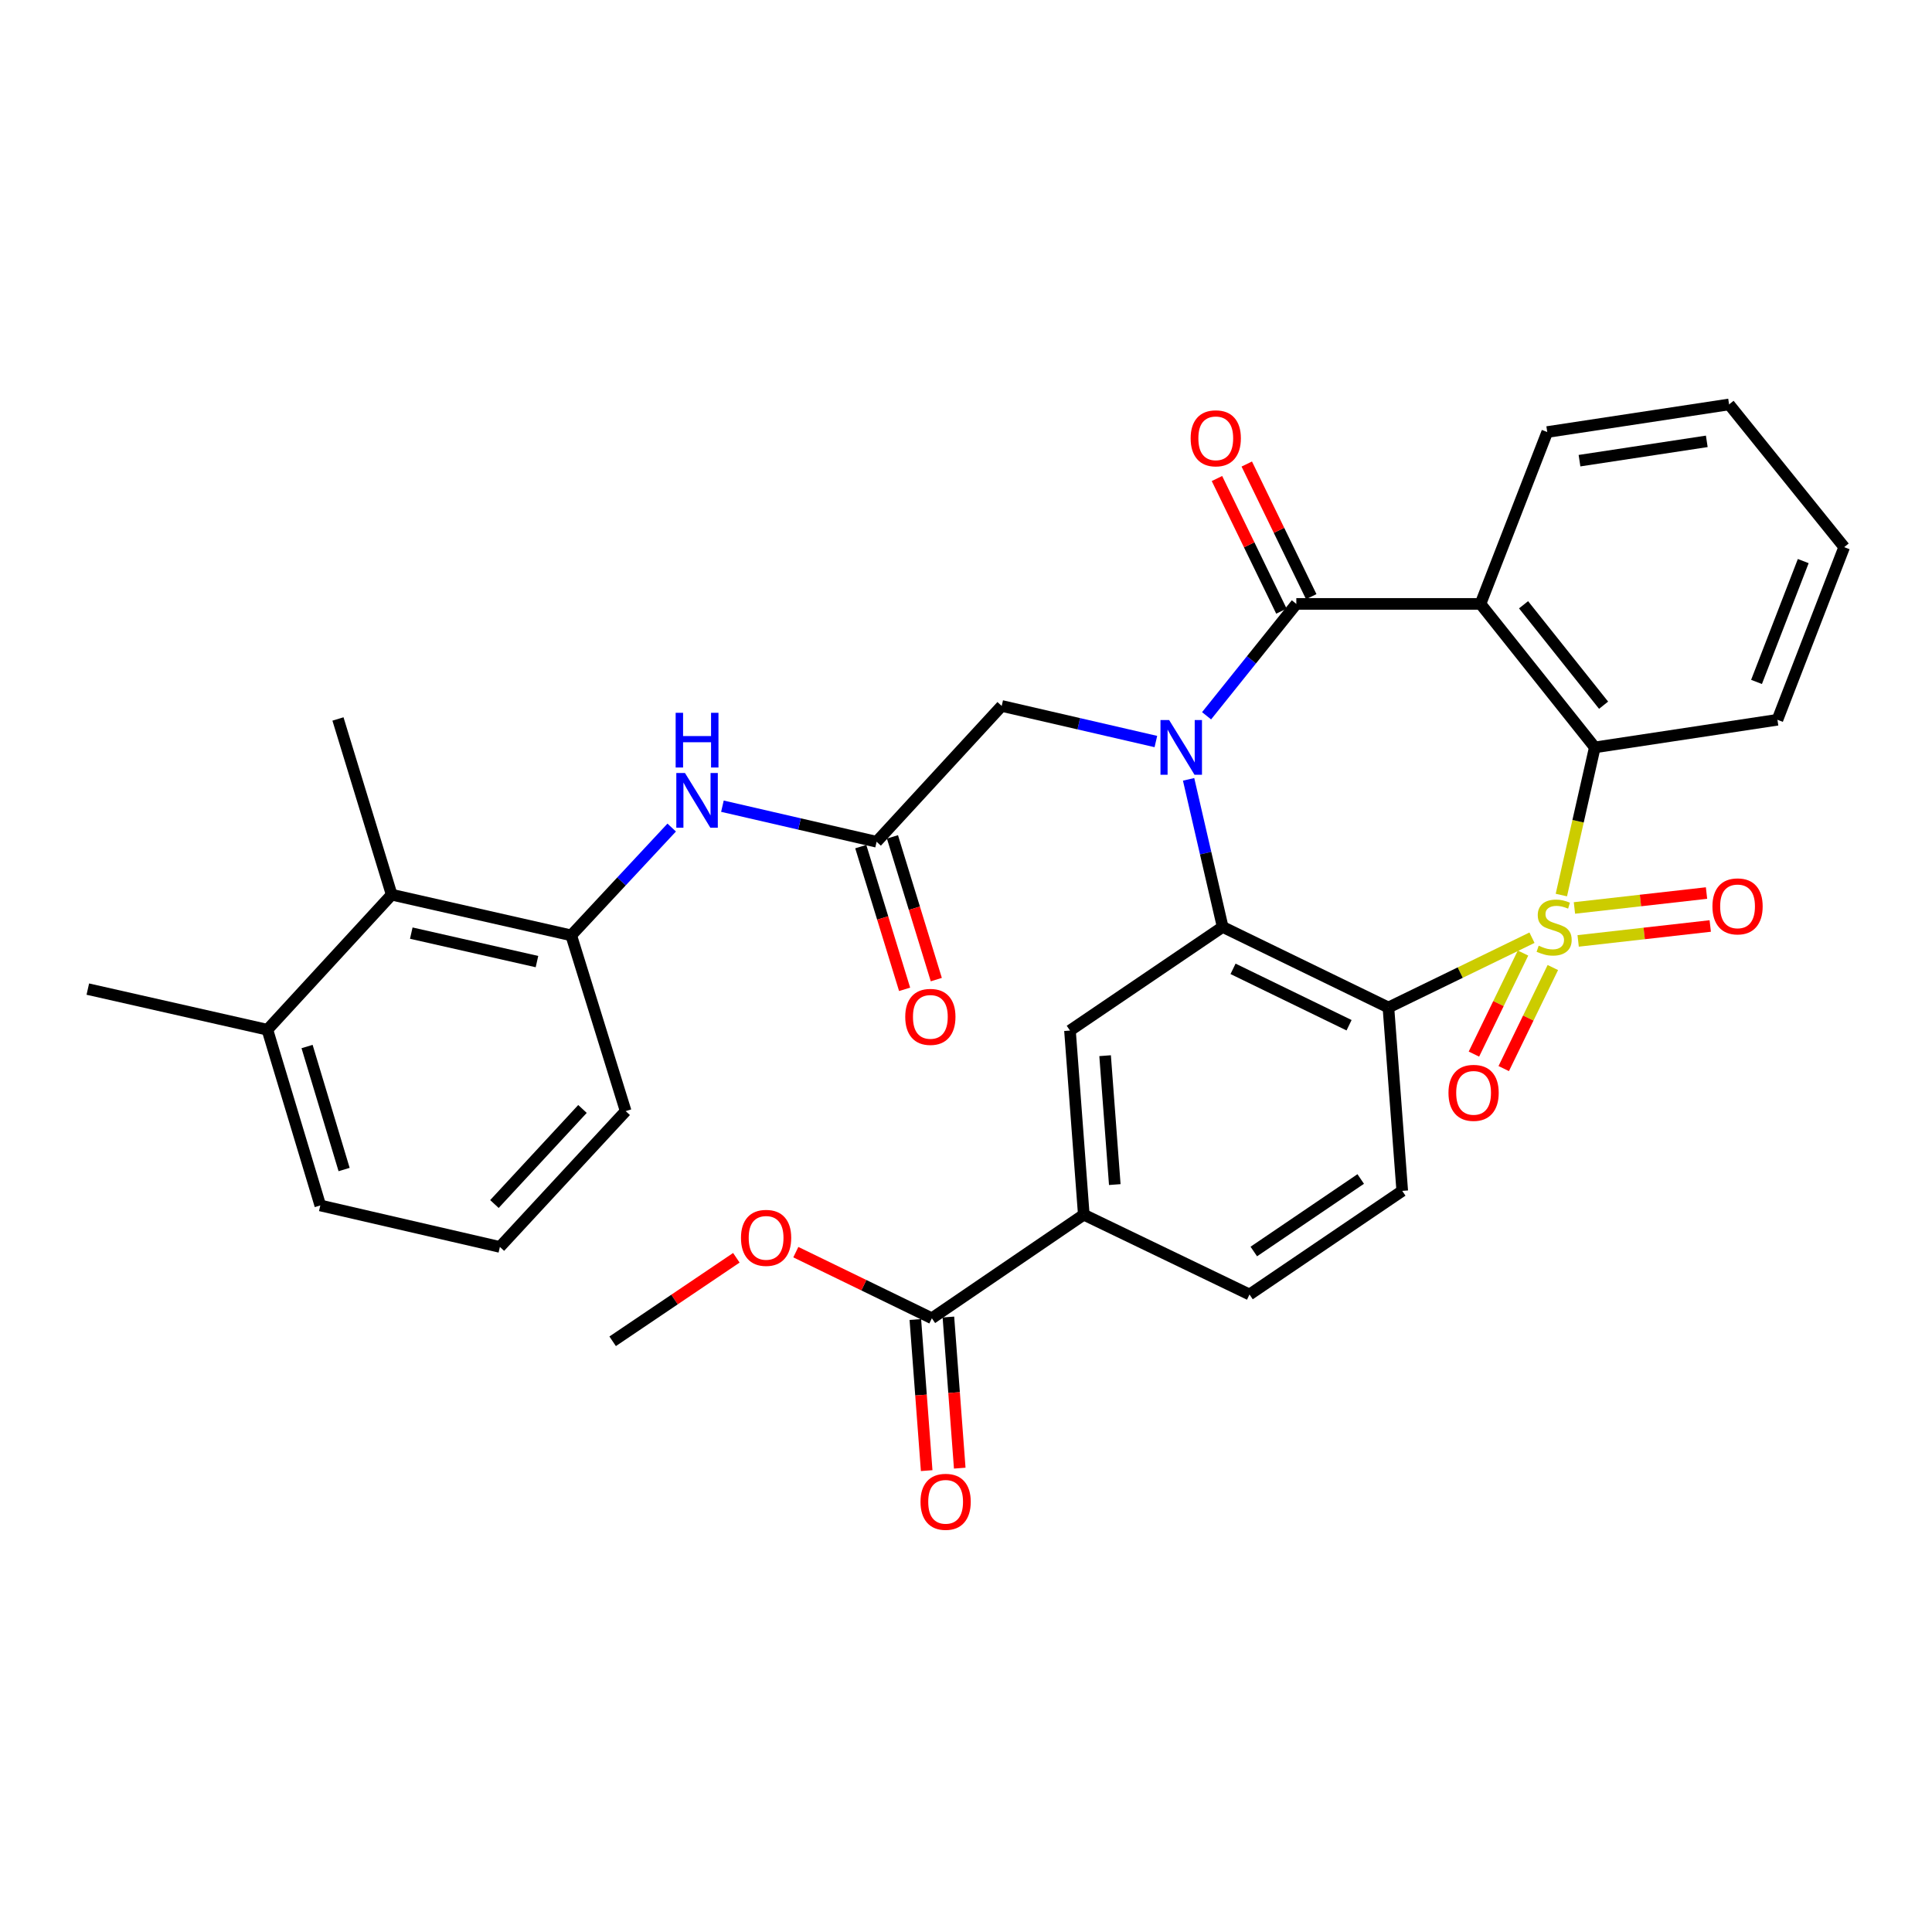 <?xml version='1.0' encoding='iso-8859-1'?>
<svg version='1.1' baseProfile='full'
              xmlns='http://www.w3.org/2000/svg'
                      xmlns:rdkit='http://www.rdkit.org/xml'
                      xmlns:xlink='http://www.w3.org/1999/xlink'
                  xml:space='preserve'
width='1000px' height='1000px' viewBox='0 0 1000 1000'>
<!-- END OF HEADER -->
<rect style='opacity:1.0;fill:#FFFFFF;stroke:none' width='1000' height='1000' x='0' y='0'> </rect>
<path class='bond-1' d='M 792.955,485.355 L 755.8,503.419' style='fill:none;fill-rule:evenodd;stroke:#CCCC00;stroke-width:6px;stroke-linecap:butt;stroke-linejoin:miter;stroke-opacity:1' />
<path class='bond-1' d='M 755.8,503.419 L 718.645,521.482' style='fill:none;fill-rule:evenodd;stroke:#000000;stroke-width:6px;stroke-linecap:butt;stroke-linejoin:miter;stroke-opacity:1' />
<path class='bond-5' d='M 808.157,463.28 L 816.813,425.064' style='fill:none;fill-rule:evenodd;stroke:#CCCC00;stroke-width:6px;stroke-linecap:butt;stroke-linejoin:miter;stroke-opacity:1' />
<path class='bond-5' d='M 816.813,425.064 L 825.469,386.848' style='fill:none;fill-rule:evenodd;stroke:#000000;stroke-width:6px;stroke-linecap:butt;stroke-linejoin:miter;stroke-opacity:1' />
<path class='bond-10' d='M 816.851,487.012 L 851.035,483.15' style='fill:none;fill-rule:evenodd;stroke:#CCCC00;stroke-width:6px;stroke-linecap:butt;stroke-linejoin:miter;stroke-opacity:1' />
<path class='bond-10' d='M 851.035,483.15 L 885.218,479.288' style='fill:none;fill-rule:evenodd;stroke:#FF0000;stroke-width:6px;stroke-linecap:butt;stroke-linejoin:miter;stroke-opacity:1' />
<path class='bond-10' d='M 814.924,469.96 L 849.108,466.098' style='fill:none;fill-rule:evenodd;stroke:#CCCC00;stroke-width:6px;stroke-linecap:butt;stroke-linejoin:miter;stroke-opacity:1' />
<path class='bond-10' d='M 849.108,466.098 L 883.292,462.236' style='fill:none;fill-rule:evenodd;stroke:#FF0000;stroke-width:6px;stroke-linecap:butt;stroke-linejoin:miter;stroke-opacity:1' />
<path class='bond-11' d='M 788.312,493.296 L 775.604,519.448' style='fill:none;fill-rule:evenodd;stroke:#CCCC00;stroke-width:6px;stroke-linecap:butt;stroke-linejoin:miter;stroke-opacity:1' />
<path class='bond-11' d='M 775.604,519.448 L 762.895,545.6' style='fill:none;fill-rule:evenodd;stroke:#FF0000;stroke-width:6px;stroke-linecap:butt;stroke-linejoin:miter;stroke-opacity:1' />
<path class='bond-11' d='M 803.747,500.797 L 791.038,526.949' style='fill:none;fill-rule:evenodd;stroke:#CCCC00;stroke-width:6px;stroke-linecap:butt;stroke-linejoin:miter;stroke-opacity:1' />
<path class='bond-11' d='M 791.038,526.949 L 778.33,553.1' style='fill:none;fill-rule:evenodd;stroke:#FF0000;stroke-width:6px;stroke-linecap:butt;stroke-linejoin:miter;stroke-opacity:1' />
<path class='bond-0' d='M 615.219,403.392 L 624.035,441.587' style='fill:none;fill-rule:evenodd;stroke:#0000FF;stroke-width:6px;stroke-linecap:butt;stroke-linejoin:miter;stroke-opacity:1' />
<path class='bond-0' d='M 624.035,441.587 L 632.851,479.782' style='fill:none;fill-rule:evenodd;stroke:#000000;stroke-width:6px;stroke-linecap:butt;stroke-linejoin:miter;stroke-opacity:1' />
<path class='bond-8' d='M 598.277,383.818 L 558.376,374.608' style='fill:none;fill-rule:evenodd;stroke:#0000FF;stroke-width:6px;stroke-linecap:butt;stroke-linejoin:miter;stroke-opacity:1' />
<path class='bond-8' d='M 558.376,374.608 L 518.476,365.397' style='fill:none;fill-rule:evenodd;stroke:#000000;stroke-width:6px;stroke-linecap:butt;stroke-linejoin:miter;stroke-opacity:1' />
<path class='bond-33' d='M 624.521,370.492 L 647.749,341.536' style='fill:none;fill-rule:evenodd;stroke:#0000FF;stroke-width:6px;stroke-linecap:butt;stroke-linejoin:miter;stroke-opacity:1' />
<path class='bond-33' d='M 647.749,341.536 L 670.977,312.581' style='fill:none;fill-rule:evenodd;stroke:#000000;stroke-width:6px;stroke-linecap:butt;stroke-linejoin:miter;stroke-opacity:1' />
<path class='bond-3' d='M 718.645,521.482 L 632.851,479.782' style='fill:none;fill-rule:evenodd;stroke:#000000;stroke-width:6px;stroke-linecap:butt;stroke-linejoin:miter;stroke-opacity:1' />
<path class='bond-3' d='M 698.274,530.661 L 638.219,501.471' style='fill:none;fill-rule:evenodd;stroke:#000000;stroke-width:6px;stroke-linecap:butt;stroke-linejoin:miter;stroke-opacity:1' />
<path class='bond-13' d='M 718.645,521.482 L 725.795,616.399' style='fill:none;fill-rule:evenodd;stroke:#000000;stroke-width:6px;stroke-linecap:butt;stroke-linejoin:miter;stroke-opacity:1' />
<path class='bond-2' d='M 670.977,312.581 L 766.294,312.581' style='fill:none;fill-rule:evenodd;stroke:#000000;stroke-width:6px;stroke-linecap:butt;stroke-linejoin:miter;stroke-opacity:1' />
<path class='bond-17' d='M 678.694,308.83 L 662.01,274.505' style='fill:none;fill-rule:evenodd;stroke:#000000;stroke-width:6px;stroke-linecap:butt;stroke-linejoin:miter;stroke-opacity:1' />
<path class='bond-17' d='M 662.01,274.505 L 645.327,240.181' style='fill:none;fill-rule:evenodd;stroke:#FF0000;stroke-width:6px;stroke-linecap:butt;stroke-linejoin:miter;stroke-opacity:1' />
<path class='bond-17' d='M 663.26,316.331 L 646.576,282.007' style='fill:none;fill-rule:evenodd;stroke:#000000;stroke-width:6px;stroke-linecap:butt;stroke-linejoin:miter;stroke-opacity:1' />
<path class='bond-17' d='M 646.576,282.007 L 629.893,247.683' style='fill:none;fill-rule:evenodd;stroke:#FF0000;stroke-width:6px;stroke-linecap:butt;stroke-linejoin:miter;stroke-opacity:1' />
<path class='bond-6' d='M 632.851,479.782 L 553.817,533.409' style='fill:none;fill-rule:evenodd;stroke:#000000;stroke-width:6px;stroke-linecap:butt;stroke-linejoin:miter;stroke-opacity:1' />
<path class='bond-4' d='M 766.294,312.581 L 825.469,386.848' style='fill:none;fill-rule:evenodd;stroke:#000000;stroke-width:6px;stroke-linecap:butt;stroke-linejoin:miter;stroke-opacity:1' />
<path class='bond-4' d='M 788.591,313.027 L 830.014,365.014' style='fill:none;fill-rule:evenodd;stroke:#000000;stroke-width:6px;stroke-linecap:butt;stroke-linejoin:miter;stroke-opacity:1' />
<path class='bond-22' d='M 766.294,312.581 L 800.853,223.622' style='fill:none;fill-rule:evenodd;stroke:#000000;stroke-width:6px;stroke-linecap:butt;stroke-linejoin:miter;stroke-opacity:1' />
<path class='bond-24' d='M 825.469,386.848 L 919.996,372.557' style='fill:none;fill-rule:evenodd;stroke:#000000;stroke-width:6px;stroke-linecap:butt;stroke-linejoin:miter;stroke-opacity:1' />
<path class='bond-35' d='M 553.817,533.409 L 560.968,628.716' style='fill:none;fill-rule:evenodd;stroke:#000000;stroke-width:6px;stroke-linecap:butt;stroke-linejoin:miter;stroke-opacity:1' />
<path class='bond-35' d='M 572.002,546.421 L 577.008,613.136' style='fill:none;fill-rule:evenodd;stroke:#000000;stroke-width:6px;stroke-linecap:butt;stroke-linejoin:miter;stroke-opacity:1' />
<path class='bond-7' d='M 453.733,435.689 L 518.476,365.397' style='fill:none;fill-rule:evenodd;stroke:#000000;stroke-width:6px;stroke-linecap:butt;stroke-linejoin:miter;stroke-opacity:1' />
<path class='bond-9' d='M 453.733,435.689 L 413.828,426.486' style='fill:none;fill-rule:evenodd;stroke:#000000;stroke-width:6px;stroke-linecap:butt;stroke-linejoin:miter;stroke-opacity:1' />
<path class='bond-9' d='M 413.828,426.486 L 373.923,417.284' style='fill:none;fill-rule:evenodd;stroke:#0000FF;stroke-width:6px;stroke-linecap:butt;stroke-linejoin:miter;stroke-opacity:1' />
<path class='bond-19' d='M 445.531,438.208 L 456.878,475.144' style='fill:none;fill-rule:evenodd;stroke:#000000;stroke-width:6px;stroke-linecap:butt;stroke-linejoin:miter;stroke-opacity:1' />
<path class='bond-19' d='M 456.878,475.144 L 468.224,512.08' style='fill:none;fill-rule:evenodd;stroke:#FF0000;stroke-width:6px;stroke-linecap:butt;stroke-linejoin:miter;stroke-opacity:1' />
<path class='bond-19' d='M 461.935,433.169 L 473.282,470.105' style='fill:none;fill-rule:evenodd;stroke:#000000;stroke-width:6px;stroke-linecap:butt;stroke-linejoin:miter;stroke-opacity:1' />
<path class='bond-19' d='M 473.282,470.105 L 484.628,507.041' style='fill:none;fill-rule:evenodd;stroke:#FF0000;stroke-width:6px;stroke-linecap:butt;stroke-linejoin:miter;stroke-opacity:1' />
<path class='bond-12' d='M 347.671,428.342 L 321.668,456.24' style='fill:none;fill-rule:evenodd;stroke:#0000FF;stroke-width:6px;stroke-linecap:butt;stroke-linejoin:miter;stroke-opacity:1' />
<path class='bond-12' d='M 321.668,456.24 L 295.665,484.139' style='fill:none;fill-rule:evenodd;stroke:#000000;stroke-width:6px;stroke-linecap:butt;stroke-linejoin:miter;stroke-opacity:1' />
<path class='bond-16' d='M 295.665,484.139 L 202.731,463.088' style='fill:none;fill-rule:evenodd;stroke:#000000;stroke-width:6px;stroke-linecap:butt;stroke-linejoin:miter;stroke-opacity:1' />
<path class='bond-16' d='M 277.934,497.718 L 212.88,482.982' style='fill:none;fill-rule:evenodd;stroke:#000000;stroke-width:6px;stroke-linecap:butt;stroke-linejoin:miter;stroke-opacity:1' />
<path class='bond-25' d='M 295.665,484.139 L 323.847,575.109' style='fill:none;fill-rule:evenodd;stroke:#000000;stroke-width:6px;stroke-linecap:butt;stroke-linejoin:miter;stroke-opacity:1' />
<path class='bond-18' d='M 725.795,616.399 L 646.742,670.026' style='fill:none;fill-rule:evenodd;stroke:#000000;stroke-width:6px;stroke-linecap:butt;stroke-linejoin:miter;stroke-opacity:1' />
<path class='bond-18' d='M 704.303,610.242 L 648.966,647.78' style='fill:none;fill-rule:evenodd;stroke:#000000;stroke-width:6px;stroke-linecap:butt;stroke-linejoin:miter;stroke-opacity:1' />
<path class='bond-14' d='M 560.968,628.716 L 646.742,670.026' style='fill:none;fill-rule:evenodd;stroke:#000000;stroke-width:6px;stroke-linecap:butt;stroke-linejoin:miter;stroke-opacity:1' />
<path class='bond-15' d='M 560.968,628.716 L 482.334,682.334' style='fill:none;fill-rule:evenodd;stroke:#000000;stroke-width:6px;stroke-linecap:butt;stroke-linejoin:miter;stroke-opacity:1' />
<path class='bond-20' d='M 473.778,682.976 L 476.712,722.084' style='fill:none;fill-rule:evenodd;stroke:#000000;stroke-width:6px;stroke-linecap:butt;stroke-linejoin:miter;stroke-opacity:1' />
<path class='bond-20' d='M 476.712,722.084 L 479.647,761.193' style='fill:none;fill-rule:evenodd;stroke:#FF0000;stroke-width:6px;stroke-linecap:butt;stroke-linejoin:miter;stroke-opacity:1' />
<path class='bond-20' d='M 490.89,681.692 L 493.825,720.8' style='fill:none;fill-rule:evenodd;stroke:#000000;stroke-width:6px;stroke-linecap:butt;stroke-linejoin:miter;stroke-opacity:1' />
<path class='bond-20' d='M 493.825,720.8 L 496.759,759.909' style='fill:none;fill-rule:evenodd;stroke:#FF0000;stroke-width:6px;stroke-linecap:butt;stroke-linejoin:miter;stroke-opacity:1' />
<path class='bond-23' d='M 482.334,682.334 L 447.125,665.222' style='fill:none;fill-rule:evenodd;stroke:#000000;stroke-width:6px;stroke-linecap:butt;stroke-linejoin:miter;stroke-opacity:1' />
<path class='bond-23' d='M 447.125,665.222 L 411.916,648.111' style='fill:none;fill-rule:evenodd;stroke:#FF0000;stroke-width:6px;stroke-linecap:butt;stroke-linejoin:miter;stroke-opacity:1' />
<path class='bond-21' d='M 202.731,463.088 L 138.398,532.989' style='fill:none;fill-rule:evenodd;stroke:#000000;stroke-width:6px;stroke-linecap:butt;stroke-linejoin:miter;stroke-opacity:1' />
<path class='bond-27' d='M 202.731,463.088 L 174.931,372.137' style='fill:none;fill-rule:evenodd;stroke:#000000;stroke-width:6px;stroke-linecap:butt;stroke-linejoin:miter;stroke-opacity:1' />
<path class='bond-29' d='M 138.398,532.989 L 45.455,511.958' style='fill:none;fill-rule:evenodd;stroke:#000000;stroke-width:6px;stroke-linecap:butt;stroke-linejoin:miter;stroke-opacity:1' />
<path class='bond-36' d='M 138.398,532.989 L 165.788,623.94' style='fill:none;fill-rule:evenodd;stroke:#000000;stroke-width:6px;stroke-linecap:butt;stroke-linejoin:miter;stroke-opacity:1' />
<path class='bond-36' d='M 158.938,541.683 L 178.111,605.349' style='fill:none;fill-rule:evenodd;stroke:#000000;stroke-width:6px;stroke-linecap:butt;stroke-linejoin:miter;stroke-opacity:1' />
<path class='bond-34' d='M 800.853,223.622 L 894.97,209.331' style='fill:none;fill-rule:evenodd;stroke:#000000;stroke-width:6px;stroke-linecap:butt;stroke-linejoin:miter;stroke-opacity:1' />
<path class='bond-34' d='M 817.547,238.444 L 883.428,228.441' style='fill:none;fill-rule:evenodd;stroke:#000000;stroke-width:6px;stroke-linecap:butt;stroke-linejoin:miter;stroke-opacity:1' />
<path class='bond-30' d='M 381.136,651.027 L 349.121,672.639' style='fill:none;fill-rule:evenodd;stroke:#FF0000;stroke-width:6px;stroke-linecap:butt;stroke-linejoin:miter;stroke-opacity:1' />
<path class='bond-30' d='M 349.121,672.639 L 317.106,694.251' style='fill:none;fill-rule:evenodd;stroke:#000000;stroke-width:6px;stroke-linecap:butt;stroke-linejoin:miter;stroke-opacity:1' />
<path class='bond-32' d='M 919.996,372.557 L 954.545,283.198' style='fill:none;fill-rule:evenodd;stroke:#000000;stroke-width:6px;stroke-linecap:butt;stroke-linejoin:miter;stroke-opacity:1' />
<path class='bond-32' d='M 909.172,352.964 L 933.357,290.413' style='fill:none;fill-rule:evenodd;stroke:#000000;stroke-width:6px;stroke-linecap:butt;stroke-linejoin:miter;stroke-opacity:1' />
<path class='bond-26' d='M 323.847,575.109 L 258.741,645.41' style='fill:none;fill-rule:evenodd;stroke:#000000;stroke-width:6px;stroke-linecap:butt;stroke-linejoin:miter;stroke-opacity:1' />
<path class='bond-26' d='M 301.49,573.994 L 255.916,623.205' style='fill:none;fill-rule:evenodd;stroke:#000000;stroke-width:6px;stroke-linecap:butt;stroke-linejoin:miter;stroke-opacity:1' />
<path class='bond-28' d='M 258.741,645.41 L 165.788,623.94' style='fill:none;fill-rule:evenodd;stroke:#000000;stroke-width:6px;stroke-linecap:butt;stroke-linejoin:miter;stroke-opacity:1' />
<path class='bond-31' d='M 894.97,209.331 L 954.545,283.198' style='fill:none;fill-rule:evenodd;stroke:#000000;stroke-width:6px;stroke-linecap:butt;stroke-linejoin:miter;stroke-opacity:1' />
<path  class='atom-0' d='M 796.419 489.502
Q 796.739 489.622, 798.059 490.182
Q 799.379 490.742, 800.819 491.102
Q 802.299 491.422, 803.739 491.422
Q 806.419 491.422, 807.979 490.142
Q 809.539 488.822, 809.539 486.542
Q 809.539 484.982, 808.739 484.022
Q 807.979 483.062, 806.779 482.542
Q 805.579 482.022, 803.579 481.422
Q 801.059 480.662, 799.539 479.942
Q 798.059 479.222, 796.979 477.702
Q 795.939 476.182, 795.939 473.622
Q 795.939 470.062, 798.339 467.862
Q 800.779 465.662, 805.579 465.662
Q 808.859 465.662, 812.579 467.222
L 811.659 470.302
Q 808.259 468.902, 805.699 468.902
Q 802.939 468.902, 801.419 470.062
Q 799.899 471.182, 799.939 473.142
Q 799.939 474.662, 800.699 475.582
Q 801.499 476.502, 802.619 477.022
Q 803.779 477.542, 805.699 478.142
Q 808.259 478.942, 809.779 479.742
Q 811.299 480.542, 812.379 482.182
Q 813.499 483.782, 813.499 486.542
Q 813.499 490.462, 810.859 492.582
Q 808.259 494.662, 803.899 494.662
Q 801.379 494.662, 799.459 494.102
Q 797.579 493.582, 795.339 492.662
L 796.419 489.502
' fill='#CCCC00'/>
<path  class='atom-1' d='M 605.141 372.688
L 614.421 387.688
Q 615.341 389.168, 616.821 391.848
Q 618.301 394.528, 618.381 394.688
L 618.381 372.688
L 622.141 372.688
L 622.141 401.008
L 618.261 401.008
L 608.301 384.608
Q 607.141 382.688, 605.901 380.488
Q 604.701 378.288, 604.341 377.608
L 604.341 401.008
L 600.661 401.008
L 600.661 372.688
L 605.141 372.688
' fill='#0000FF'/>
<path  class='atom-10' d='M 354.539 400.097
L 363.819 415.097
Q 364.739 416.577, 366.219 419.257
Q 367.699 421.937, 367.779 422.097
L 367.779 400.097
L 371.539 400.097
L 371.539 428.417
L 367.659 428.417
L 357.699 412.017
Q 356.539 410.097, 355.299 407.897
Q 354.099 405.697, 353.739 405.017
L 353.739 428.417
L 350.059 428.417
L 350.059 400.097
L 354.539 400.097
' fill='#0000FF'/>
<path  class='atom-10' d='M 349.719 368.945
L 353.559 368.945
L 353.559 380.985
L 368.039 380.985
L 368.039 368.945
L 371.879 368.945
L 371.879 397.265
L 368.039 397.265
L 368.039 384.185
L 353.559 384.185
L 353.559 397.265
L 349.719 397.265
L 349.719 368.945
' fill='#0000FF'/>
<path  class='atom-11' d='M 886.355 469.136
Q 886.355 462.336, 889.715 458.536
Q 893.075 454.736, 899.355 454.736
Q 905.635 454.736, 908.995 458.536
Q 912.355 462.336, 912.355 469.136
Q 912.355 476.016, 908.955 479.936
Q 905.555 483.816, 899.355 483.816
Q 893.115 483.816, 889.715 479.936
Q 886.355 476.056, 886.355 469.136
M 899.355 480.616
Q 903.675 480.616, 905.995 477.736
Q 908.355 474.816, 908.355 469.136
Q 908.355 463.576, 905.995 460.776
Q 903.675 457.936, 899.355 457.936
Q 895.035 457.936, 892.675 460.736
Q 890.355 463.536, 890.355 469.136
Q 890.355 474.856, 892.675 477.736
Q 895.035 480.616, 899.355 480.616
' fill='#FF0000'/>
<path  class='atom-12' d='M 749.728 565.655
Q 749.728 558.855, 753.088 555.055
Q 756.448 551.255, 762.728 551.255
Q 769.008 551.255, 772.368 555.055
Q 775.728 558.855, 775.728 565.655
Q 775.728 572.535, 772.328 576.455
Q 768.928 580.335, 762.728 580.335
Q 756.488 580.335, 753.088 576.455
Q 749.728 572.575, 749.728 565.655
M 762.728 577.135
Q 767.048 577.135, 769.368 574.255
Q 771.728 571.335, 771.728 565.655
Q 771.728 560.095, 769.368 557.295
Q 767.048 554.455, 762.728 554.455
Q 758.408 554.455, 756.048 557.255
Q 753.728 560.055, 753.728 565.655
Q 753.728 571.375, 756.048 574.255
Q 758.408 577.135, 762.728 577.135
' fill='#FF0000'/>
<path  class='atom-18' d='M 616.276 226.867
Q 616.276 220.067, 619.636 216.267
Q 622.996 212.467, 629.276 212.467
Q 635.556 212.467, 638.916 216.267
Q 642.276 220.067, 642.276 226.867
Q 642.276 233.747, 638.876 237.667
Q 635.476 241.547, 629.276 241.547
Q 623.036 241.547, 619.636 237.667
Q 616.276 233.787, 616.276 226.867
M 629.276 238.347
Q 633.596 238.347, 635.916 235.467
Q 638.276 232.547, 638.276 226.867
Q 638.276 221.307, 635.916 218.507
Q 633.596 215.667, 629.276 215.667
Q 624.956 215.667, 622.596 218.467
Q 620.276 221.267, 620.276 226.867
Q 620.276 232.587, 622.596 235.467
Q 624.956 238.347, 629.276 238.347
' fill='#FF0000'/>
<path  class='atom-20' d='M 468.552 526.329
Q 468.552 519.529, 471.912 515.729
Q 475.272 511.929, 481.552 511.929
Q 487.832 511.929, 491.192 515.729
Q 494.552 519.529, 494.552 526.329
Q 494.552 533.209, 491.152 537.129
Q 487.752 541.009, 481.552 541.009
Q 475.312 541.009, 471.912 537.129
Q 468.552 533.249, 468.552 526.329
M 481.552 537.809
Q 485.872 537.809, 488.192 534.929
Q 490.552 532.009, 490.552 526.329
Q 490.552 520.769, 488.192 517.969
Q 485.872 515.129, 481.552 515.129
Q 477.232 515.129, 474.872 517.929
Q 472.552 520.729, 472.552 526.329
Q 472.552 532.049, 474.872 534.929
Q 477.232 537.809, 481.552 537.809
' fill='#FF0000'/>
<path  class='atom-21' d='M 476.456 777.331
Q 476.456 770.531, 479.816 766.731
Q 483.176 762.931, 489.456 762.931
Q 495.736 762.931, 499.096 766.731
Q 502.456 770.531, 502.456 777.331
Q 502.456 784.211, 499.056 788.131
Q 495.656 792.011, 489.456 792.011
Q 483.216 792.011, 479.816 788.131
Q 476.456 784.251, 476.456 777.331
M 489.456 788.811
Q 493.776 788.811, 496.096 785.931
Q 498.456 783.011, 498.456 777.331
Q 498.456 771.771, 496.096 768.971
Q 493.776 766.131, 489.456 766.131
Q 485.136 766.131, 482.776 768.931
Q 480.456 771.731, 480.456 777.331
Q 480.456 783.051, 482.776 785.931
Q 485.136 788.811, 489.456 788.811
' fill='#FF0000'/>
<path  class='atom-24' d='M 383.531 640.713
Q 383.531 633.913, 386.891 630.113
Q 390.251 626.313, 396.531 626.313
Q 402.811 626.313, 406.171 630.113
Q 409.531 633.913, 409.531 640.713
Q 409.531 647.593, 406.131 651.513
Q 402.731 655.393, 396.531 655.393
Q 390.291 655.393, 386.891 651.513
Q 383.531 647.633, 383.531 640.713
M 396.531 652.193
Q 400.851 652.193, 403.171 649.313
Q 405.531 646.393, 405.531 640.713
Q 405.531 635.153, 403.171 632.353
Q 400.851 629.513, 396.531 629.513
Q 392.211 629.513, 389.851 632.313
Q 387.531 635.113, 387.531 640.713
Q 387.531 646.433, 389.851 649.313
Q 392.211 652.193, 396.531 652.193
' fill='#FF0000'/>
</svg>
